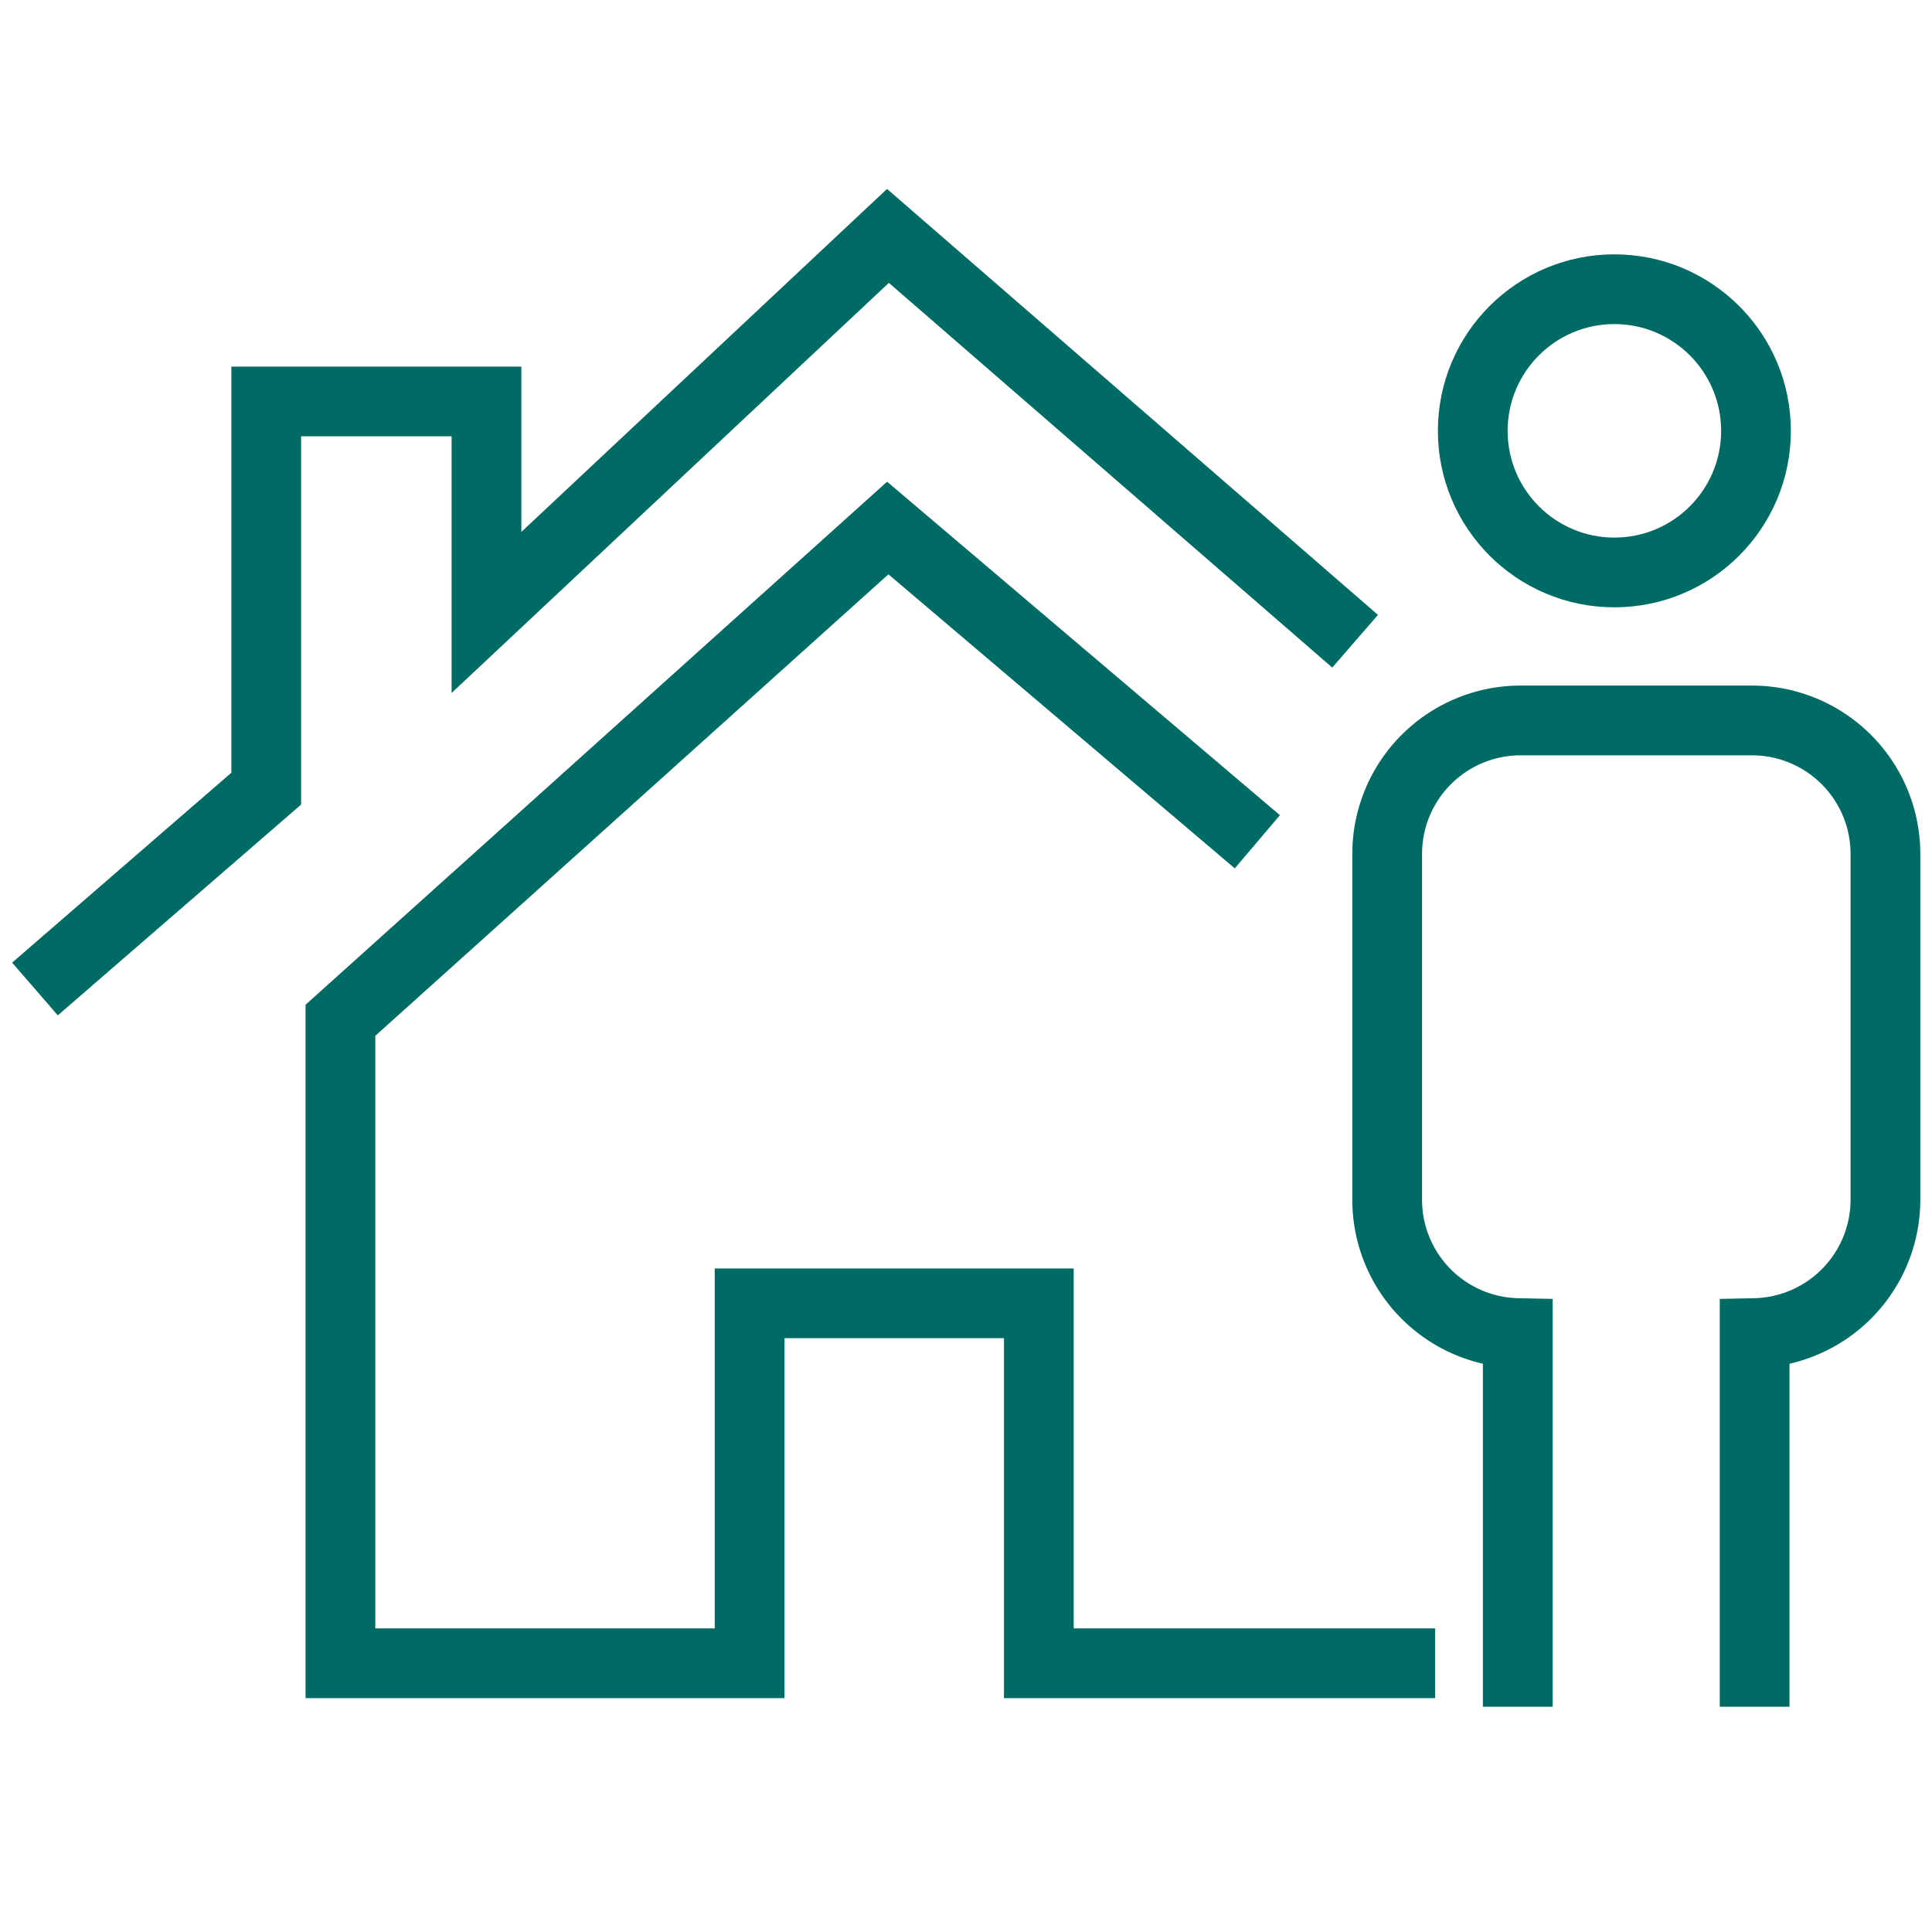 <svg viewBox="0 0 100 100" xmlns="http://www.w3.org/2000/svg"><g fill="none" stroke="#006a65" stroke-miterlimit="10" stroke-width="3.61"><path d="m70.14 33.19-24.18-20.98-20.78 19.49v-10.92h-11.4v20.04l-11.97 10.37"/><path d="m74.28 86.09h-20.51v-18.63h-14.97v18.63h-21.18v-33.28l28.33-25.48 19.13 16.24"/><path d="m90.82 88.34v-19.34a6.91 6.91 0 0 0 6.77-6.88v-17.93a6.91 6.91 0 0 0 -6.9-6.9h-12a6.91 6.91 0 0 0 -6.89 6.9v17.9a6.9 6.9 0 0 0 6.76 6.91v19.34"/><circle cx="83.56" cy="22.3" r="7.33"/></g></svg>